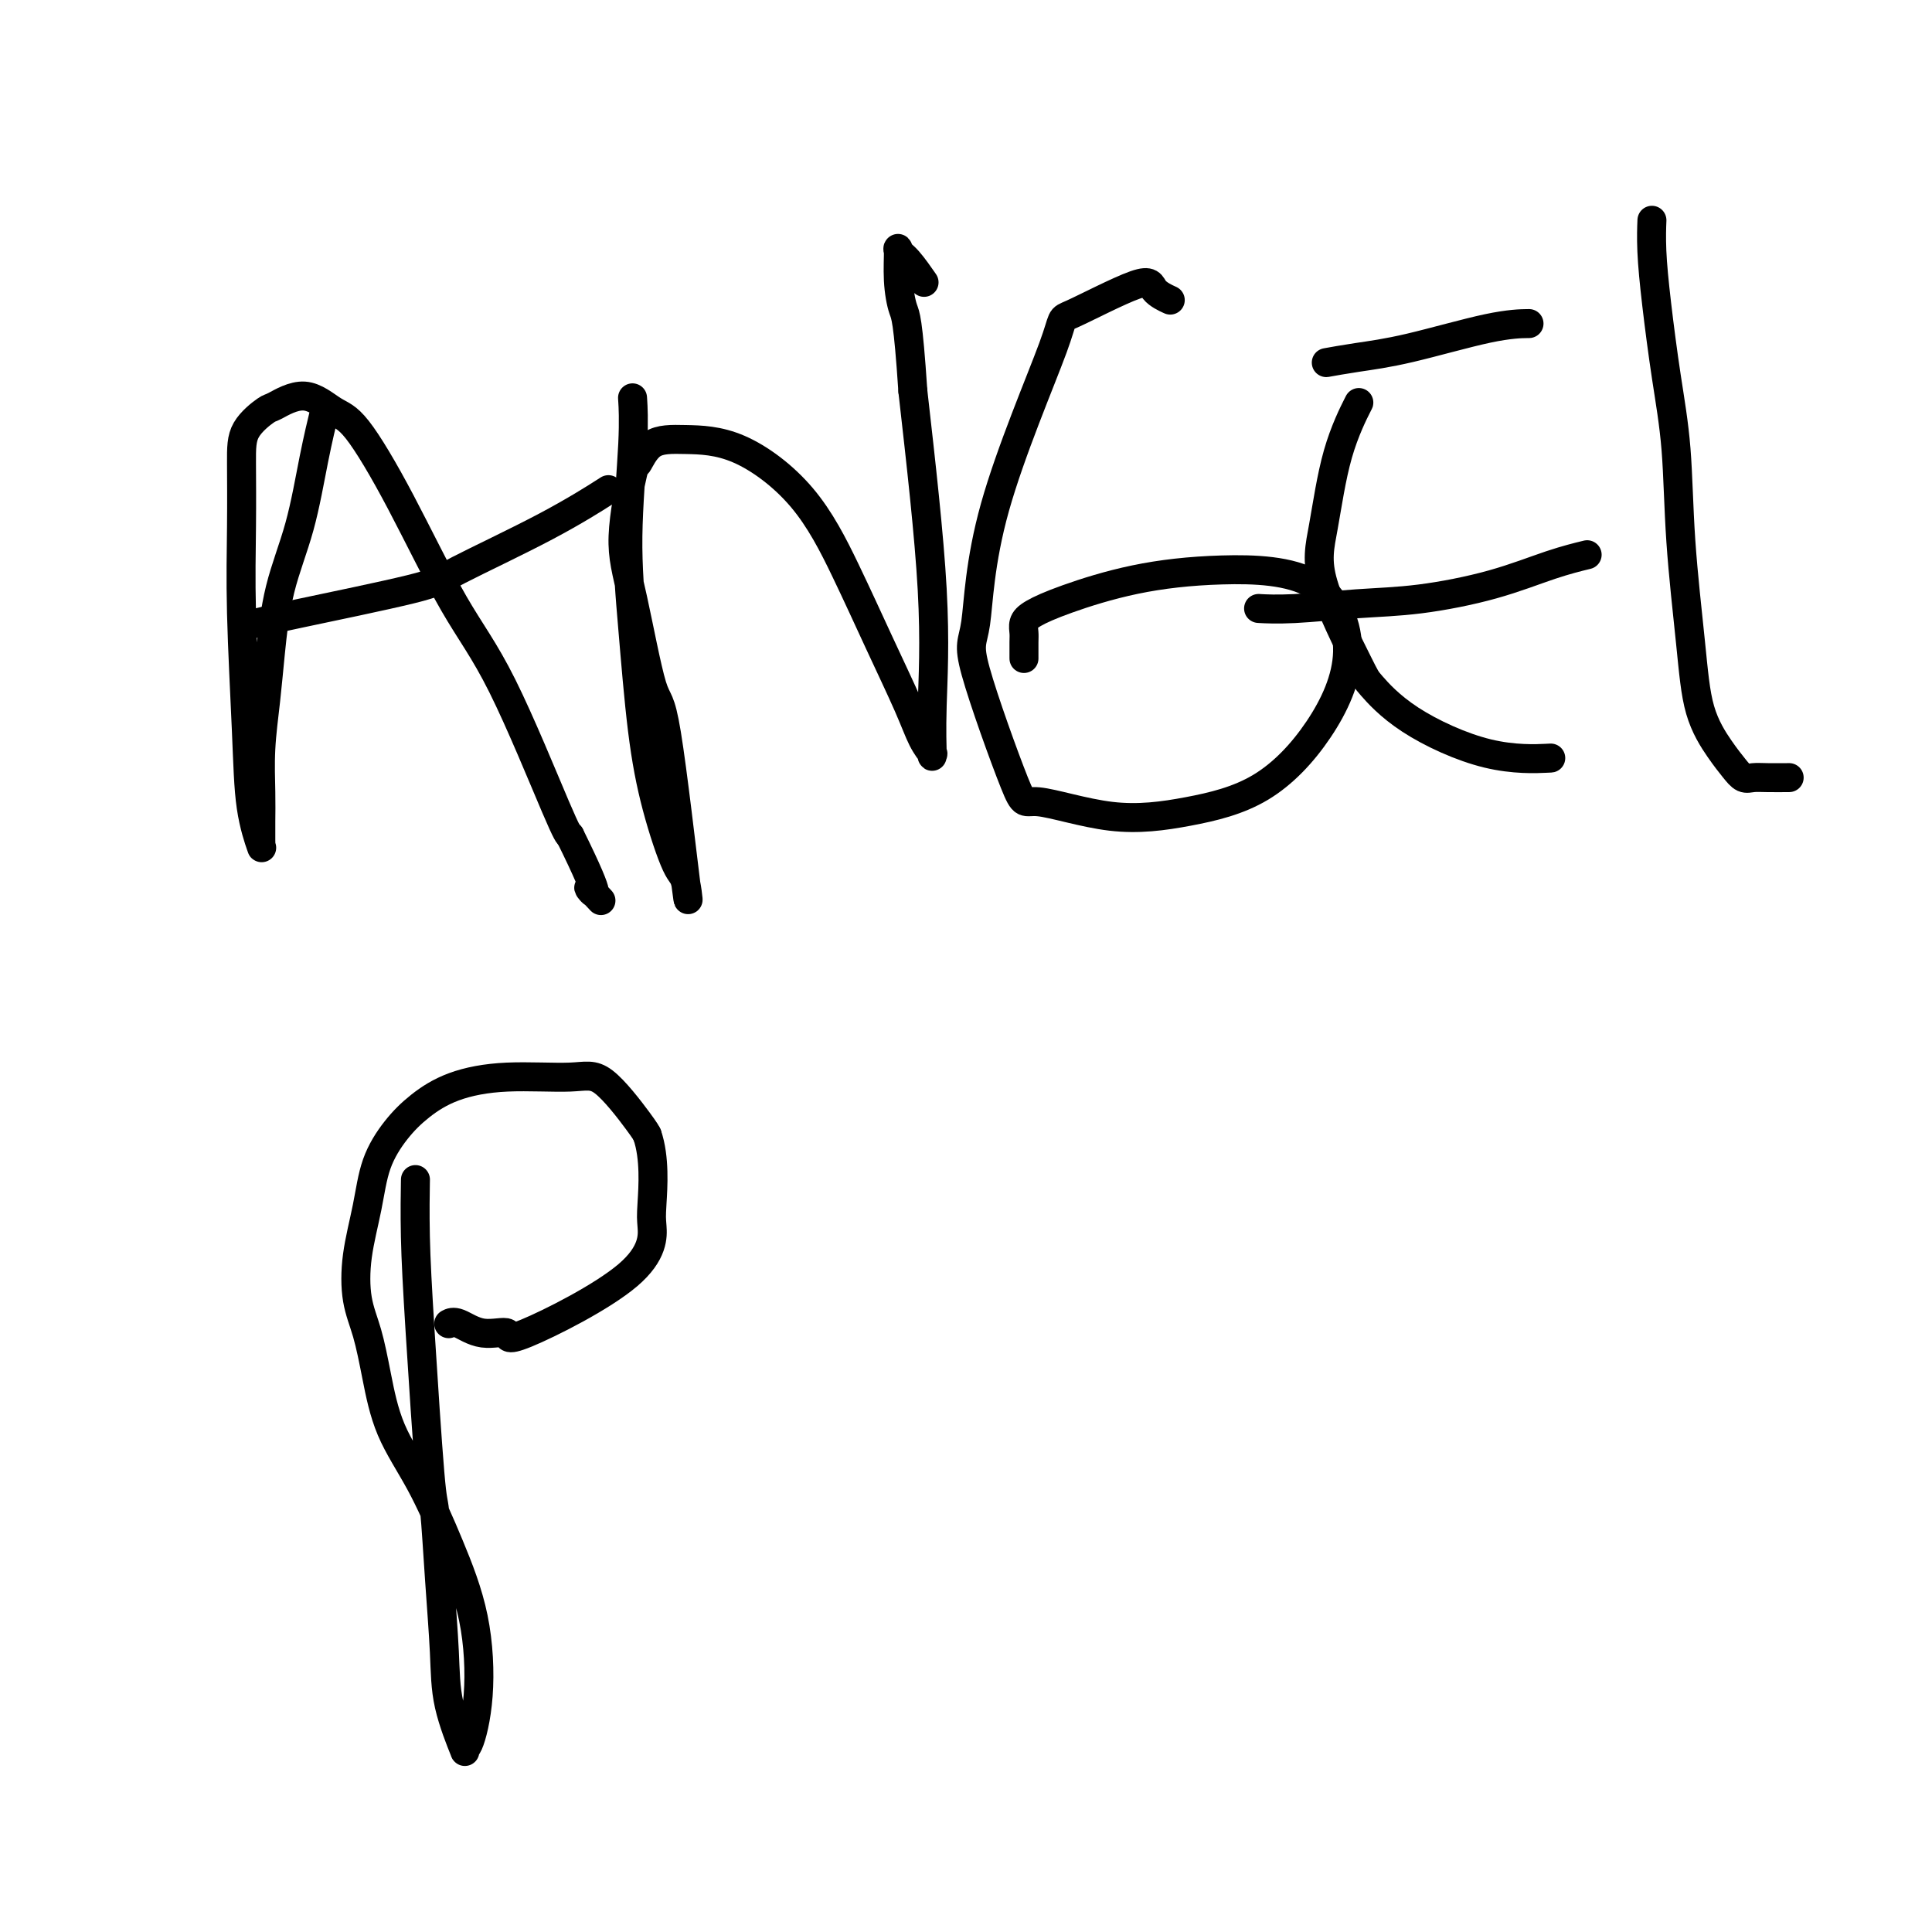 <svg viewBox='0 0 400 400' version='1.1' xmlns='http://www.w3.org/2000/svg' xmlns:xlink='http://www.w3.org/1999/xlink'><g fill='none' stroke='#000000' stroke-width='6' stroke-linecap='round' stroke-linejoin='round'><path d='M67,86c-0.044,0.181 -0.088,0.362 0,0c0.088,-0.362 0.308,-1.269 0,0c-0.308,1.269 -1.143,4.712 -2,9c-0.857,4.288 -1.736,9.420 -3,14c-1.264,4.580 -2.913,8.608 -4,13c-1.087,4.392 -1.612,9.150 -2,13c-0.388,3.850 -0.640,6.793 -1,10c-0.360,3.207 -0.828,6.678 -1,10c-0.172,3.322 -0.046,6.497 0,9c0.046,2.503 0.014,4.336 0,6c-0.014,1.664 -0.011,3.158 0,4c0.011,0.842 0.028,1.030 0,1c-0.028,-0.030 -0.102,-0.279 0,0c0.102,0.279 0.381,1.085 0,0c-0.381,-1.085 -1.423,-4.060 -2,-8c-0.577,-3.940 -0.691,-8.846 -1,-16c-0.309,-7.154 -0.815,-16.555 -1,-24c-0.185,-7.445 -0.051,-12.934 0,-18c0.051,-5.066 0.017,-9.707 0,-13c-0.017,-3.293 -0.017,-5.236 1,-7c1.017,-1.764 3.052,-3.347 4,-4c0.948,-0.653 0.811,-0.375 2,-1c1.189,-0.625 3.704,-2.153 6,-2c2.296,0.153 4.372,1.986 6,3c1.628,1.014 2.807,1.210 5,4c2.193,2.790 5.400,8.173 9,15c3.600,6.827 7.594,15.098 11,21c3.406,5.902 6.225,9.435 10,17c3.775,7.565 8.507,19.161 11,25c2.493,5.839 2.746,5.919 3,6'/><path d='M118,173c7.595,15.369 4.583,11.792 4,11c-0.583,-0.792 1.262,1.202 2,2c0.738,0.798 0.369,0.399 0,0'/><path d='M53,129c0.007,-0.002 0.014,-0.004 0,0c-0.014,0.004 -0.050,0.012 0,0c0.050,-0.012 0.185,-0.046 0,0c-0.185,0.046 -0.691,0.171 0,0c0.691,-0.171 2.579,-0.639 9,-2c6.421,-1.361 17.375,-3.616 23,-5c5.625,-1.384 5.920,-1.897 10,-4c4.080,-2.103 11.945,-5.797 18,-9c6.055,-3.203 10.302,-5.915 12,-7c1.698,-1.085 0.849,-0.542 0,0'/><path d='M131,83c-0.035,-0.559 -0.071,-1.118 0,0c0.071,1.118 0.247,3.913 0,9c-0.247,5.087 -0.918,12.467 -1,19c-0.082,6.533 0.426,12.219 1,19c0.574,6.781 1.215,14.656 2,21c0.785,6.344 1.714,11.158 3,16c1.286,4.842 2.929,9.712 4,12c1.071,2.288 1.571,1.995 2,4c0.429,2.005 0.789,6.310 0,0c-0.789,-6.310 -2.726,-23.234 -4,-31c-1.274,-7.766 -1.884,-6.375 -3,-10c-1.116,-3.625 -2.737,-12.267 -4,-18c-1.263,-5.733 -2.166,-8.555 -2,-13c0.166,-4.445 1.402,-10.511 2,-13c0.598,-2.489 0.558,-1.401 1,-2c0.442,-0.599 1.365,-2.884 3,-4c1.635,-1.116 3.982,-1.064 7,-1c3.018,0.064 6.706,0.140 11,2c4.294,1.860 9.195,5.505 13,10c3.805,4.495 6.516,9.839 9,15c2.484,5.161 4.743,10.138 7,15c2.257,4.862 4.514,9.610 6,13c1.486,3.390 2.201,5.422 3,7c0.799,1.578 1.681,2.701 2,3c0.319,0.299 0.074,-0.227 0,0c-0.074,0.227 0.021,1.205 0,0c-0.021,-1.205 -0.160,-4.594 0,-10c0.160,-5.406 0.617,-12.830 0,-24c-0.617,-11.170 -2.309,-26.085 -4,-41'/><path d='M189,81c-1.010,-15.185 -1.534,-15.649 -2,-17c-0.466,-1.351 -0.874,-3.591 -1,-6c-0.126,-2.409 0.030,-4.988 0,-6c-0.030,-1.012 -0.245,-0.457 0,0c0.245,0.457 0.951,0.815 2,2c1.049,1.185 2.443,3.196 3,4c0.557,0.804 0.279,0.402 0,0'/><path d='M242,62c-0.086,-0.039 -0.172,-0.079 0,0c0.172,0.079 0.604,0.276 0,0c-0.604,-0.276 -2.242,-1.024 -3,-2c-0.758,-0.976 -0.636,-2.181 -4,-1c-3.364,1.181 -10.215,4.747 -13,6c-2.785,1.253 -1.502,0.191 -4,7c-2.498,6.809 -8.775,21.488 -12,33c-3.225,11.512 -3.399,19.856 -4,24c-0.601,4.144 -1.631,4.086 0,10c1.631,5.914 5.922,17.799 8,23c2.078,5.201 1.943,3.719 5,4c3.057,0.281 9.307,2.327 15,3c5.693,0.673 10.831,-0.026 16,-1c5.169,-0.974 10.369,-2.224 15,-5c4.631,-2.776 8.693,-7.079 12,-12c3.307,-4.921 5.860,-10.458 6,-16c0.140,-5.542 -2.133,-11.087 -7,-14c-4.867,-2.913 -12.327,-3.195 -19,-3c-6.673,0.195 -12.559,0.868 -18,2c-5.441,1.132 -10.439,2.725 -14,4c-3.561,1.275 -5.686,2.234 -7,3c-1.314,0.766 -1.816,1.341 -2,2c-0.184,0.659 -0.049,1.404 0,2c0.049,0.596 0.013,1.045 0,2c-0.013,0.955 -0.004,2.416 0,3c0.004,0.584 0.002,0.292 0,0'/><path d='M281,84c0.027,-0.053 0.054,-0.107 0,0c-0.054,0.107 -0.189,0.373 0,0c0.189,-0.373 0.702,-1.385 0,0c-0.702,1.385 -2.620,5.168 -4,10c-1.380,4.832 -2.223,10.712 -3,15c-0.777,4.288 -1.488,6.985 0,12c1.488,5.015 5.174,12.349 7,16c1.826,3.651 1.790,3.619 3,5c1.210,1.381 3.664,4.174 8,7c4.336,2.826 10.552,5.684 16,7c5.448,1.316 10.128,1.090 12,1c1.872,-0.090 0.936,-0.045 0,0'/><path d='M261,126c-0.034,-0.002 -0.069,-0.004 0,0c0.069,0.004 0.240,0.013 0,0c-0.240,-0.013 -0.891,-0.050 0,0c0.891,0.050 3.323,0.186 7,0c3.677,-0.186 8.597,-0.695 13,-1c4.403,-0.305 8.287,-0.408 13,-1c4.713,-0.592 10.253,-1.674 15,-3c4.747,-1.326 8.701,-2.895 12,-4c3.299,-1.105 5.943,-1.744 7,-2c1.057,-0.256 0.529,-0.128 0,0'/><path d='M275,75c-0.033,0.006 -0.066,0.012 0,0c0.066,-0.012 0.230,-0.042 0,0c-0.230,0.042 -0.856,0.155 0,0c0.856,-0.155 3.193,-0.577 6,-1c2.807,-0.423 6.082,-0.845 11,-2c4.918,-1.155 11.478,-3.042 16,-4c4.522,-0.958 7.006,-0.988 8,-1c0.994,-0.012 0.497,-0.006 0,0'/><path d='M342,46c0.001,-0.032 0.003,-0.064 0,0c-0.003,0.064 -0.009,0.223 0,0c0.009,-0.223 0.034,-0.828 0,0c-0.034,0.828 -0.126,3.087 0,6c0.126,2.913 0.471,6.479 1,11c0.529,4.521 1.242,9.999 2,15c0.758,5.001 1.560,9.527 2,15c0.440,5.473 0.516,11.892 1,19c0.484,7.108 1.376,14.903 2,21c0.624,6.097 0.982,10.495 2,14c1.018,3.505 2.697,6.116 4,8c1.303,1.884 2.231,3.041 3,4c0.769,0.959 1.380,1.721 2,2c0.620,0.279 1.249,0.075 2,0c0.751,-0.075 1.625,-0.020 3,0c1.375,0.020 3.250,0.006 4,0c0.750,-0.006 0.375,-0.003 0,0'/><path d='M86,245c-0.004,0.231 -0.008,0.463 0,0c0.008,-0.463 0.030,-1.619 0,0c-0.030,1.619 -0.110,6.015 0,11c0.110,4.985 0.411,10.560 1,20c0.589,9.440 1.465,22.747 2,29c0.535,6.253 0.729,5.453 1,8c0.271,2.547 0.618,8.439 1,14c0.382,5.561 0.798,10.789 1,15c0.202,4.211 0.191,7.405 1,11c0.809,3.595 2.437,7.592 3,9c0.563,1.408 0.060,0.227 0,0c-0.060,-0.227 0.324,0.498 1,-1c0.676,-1.498 1.643,-5.221 2,-10c0.357,-4.779 0.104,-10.613 -1,-16c-1.104,-5.387 -3.058,-10.326 -5,-15c-1.942,-4.674 -3.872,-9.082 -6,-13c-2.128,-3.918 -4.453,-7.345 -6,-11c-1.547,-3.655 -2.317,-7.538 -3,-11c-0.683,-3.462 -1.278,-6.503 -2,-9c-0.722,-2.497 -1.569,-4.449 -2,-7c-0.431,-2.551 -0.445,-5.700 0,-9c0.445,-3.300 1.349,-6.750 2,-10c0.651,-3.250 1.048,-6.301 2,-9c0.952,-2.699 2.459,-5.048 4,-7c1.541,-1.952 3.115,-3.507 5,-5c1.885,-1.493 4.081,-2.923 7,-4c2.919,-1.077 6.561,-1.803 11,-2c4.439,-0.197 9.674,0.133 13,0c3.326,-0.133 4.742,-0.728 7,1c2.258,1.728 5.360,5.779 7,8c1.640,2.221 1.820,2.610 2,3'/><path d='M134,235c1.626,4.679 1.189,10.878 1,14c-0.189,3.122 -0.132,3.168 0,5c0.132,1.832 0.338,5.450 -5,10c-5.338,4.550 -16.219,10.032 -21,12c-4.781,1.968 -3.463,0.422 -4,0c-0.537,-0.422 -2.928,0.279 -5,0c-2.072,-0.279 -3.823,-1.539 -5,-2c-1.177,-0.461 -1.779,-0.124 -2,0c-0.221,0.124 -0.059,0.033 0,0c0.059,-0.033 0.016,-0.009 0,0c-0.016,0.009 -0.005,0.003 0,0c0.005,-0.003 0.002,-0.001 0,0'/></g>
</svg>